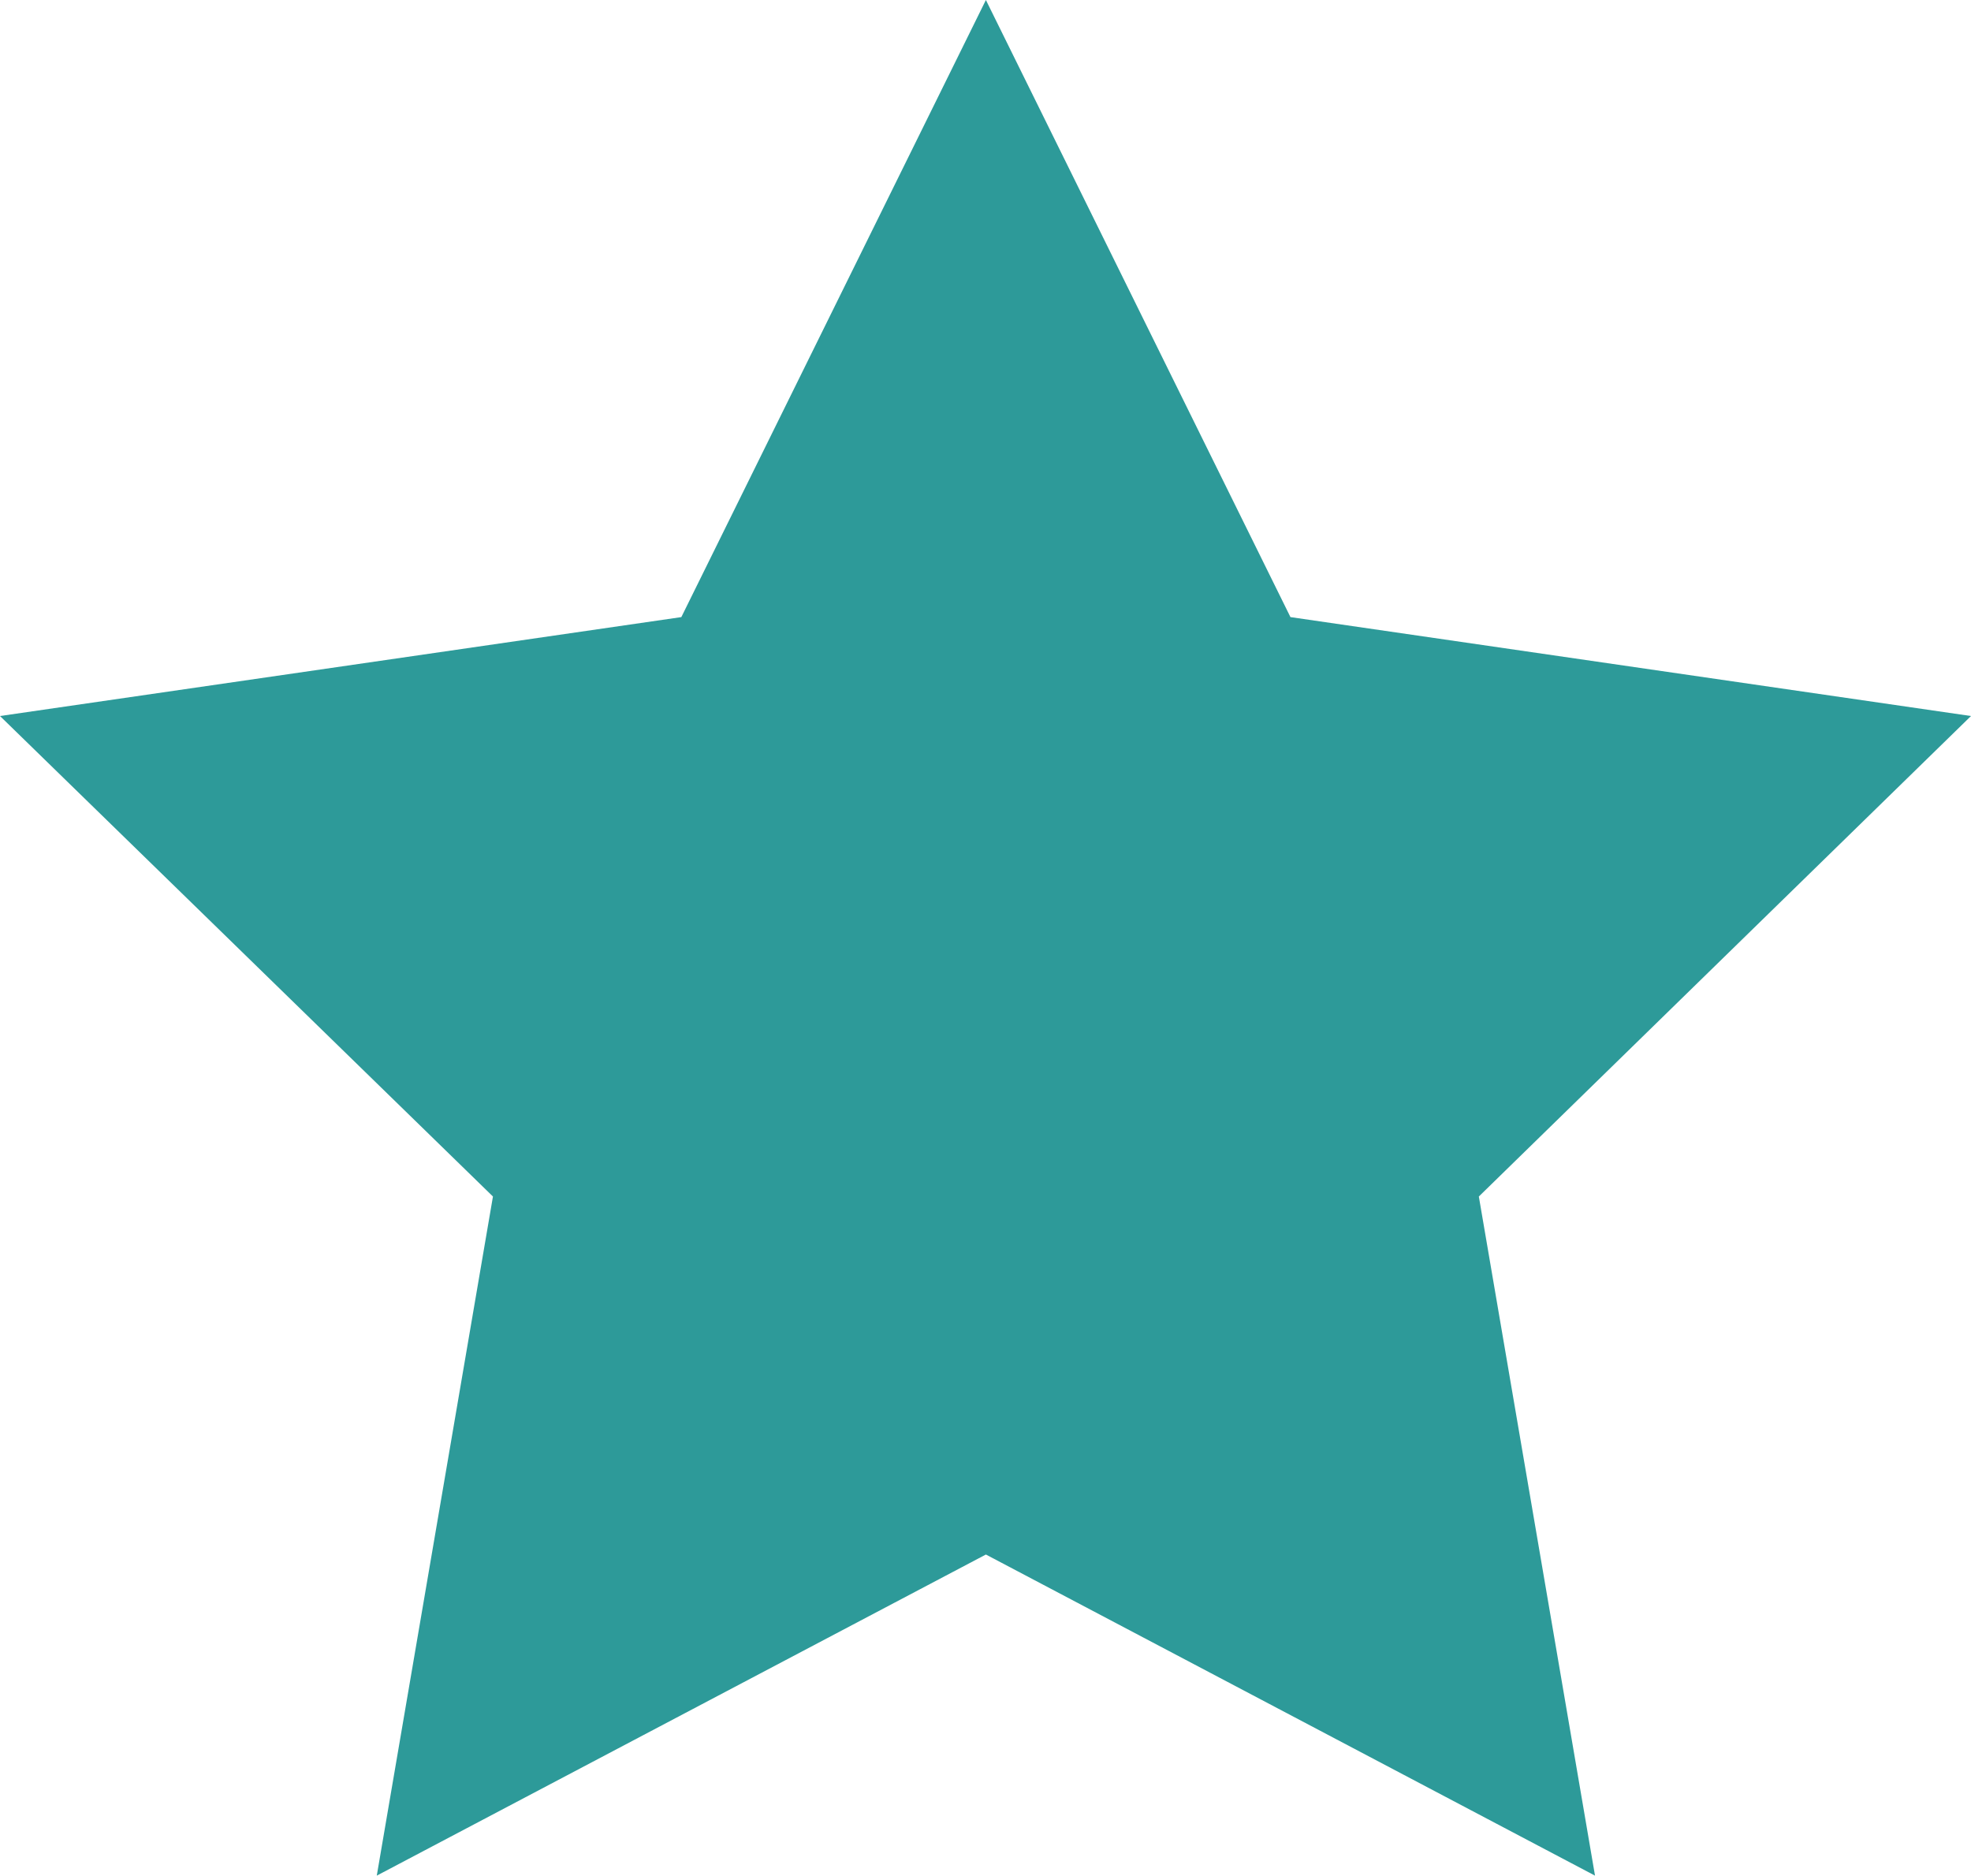 <svg xmlns="http://www.w3.org/2000/svg" viewBox="0 0 25.11 23.89"><defs><style>.cls-1{fill:#2d9a99;}</style></defs><g id="Layer_2" data-name="Layer 2"><g id="Layer_1-2" data-name="Layer 1"><polygon class="cls-1" points="12.56 0 16.44 7.86 25.11 9.12 18.84 15.24 20.32 23.89 12.56 19.8 4.8 23.89 6.28 15.24 0 9.12 8.68 7.86 12.56 0"/></g></g></svg>